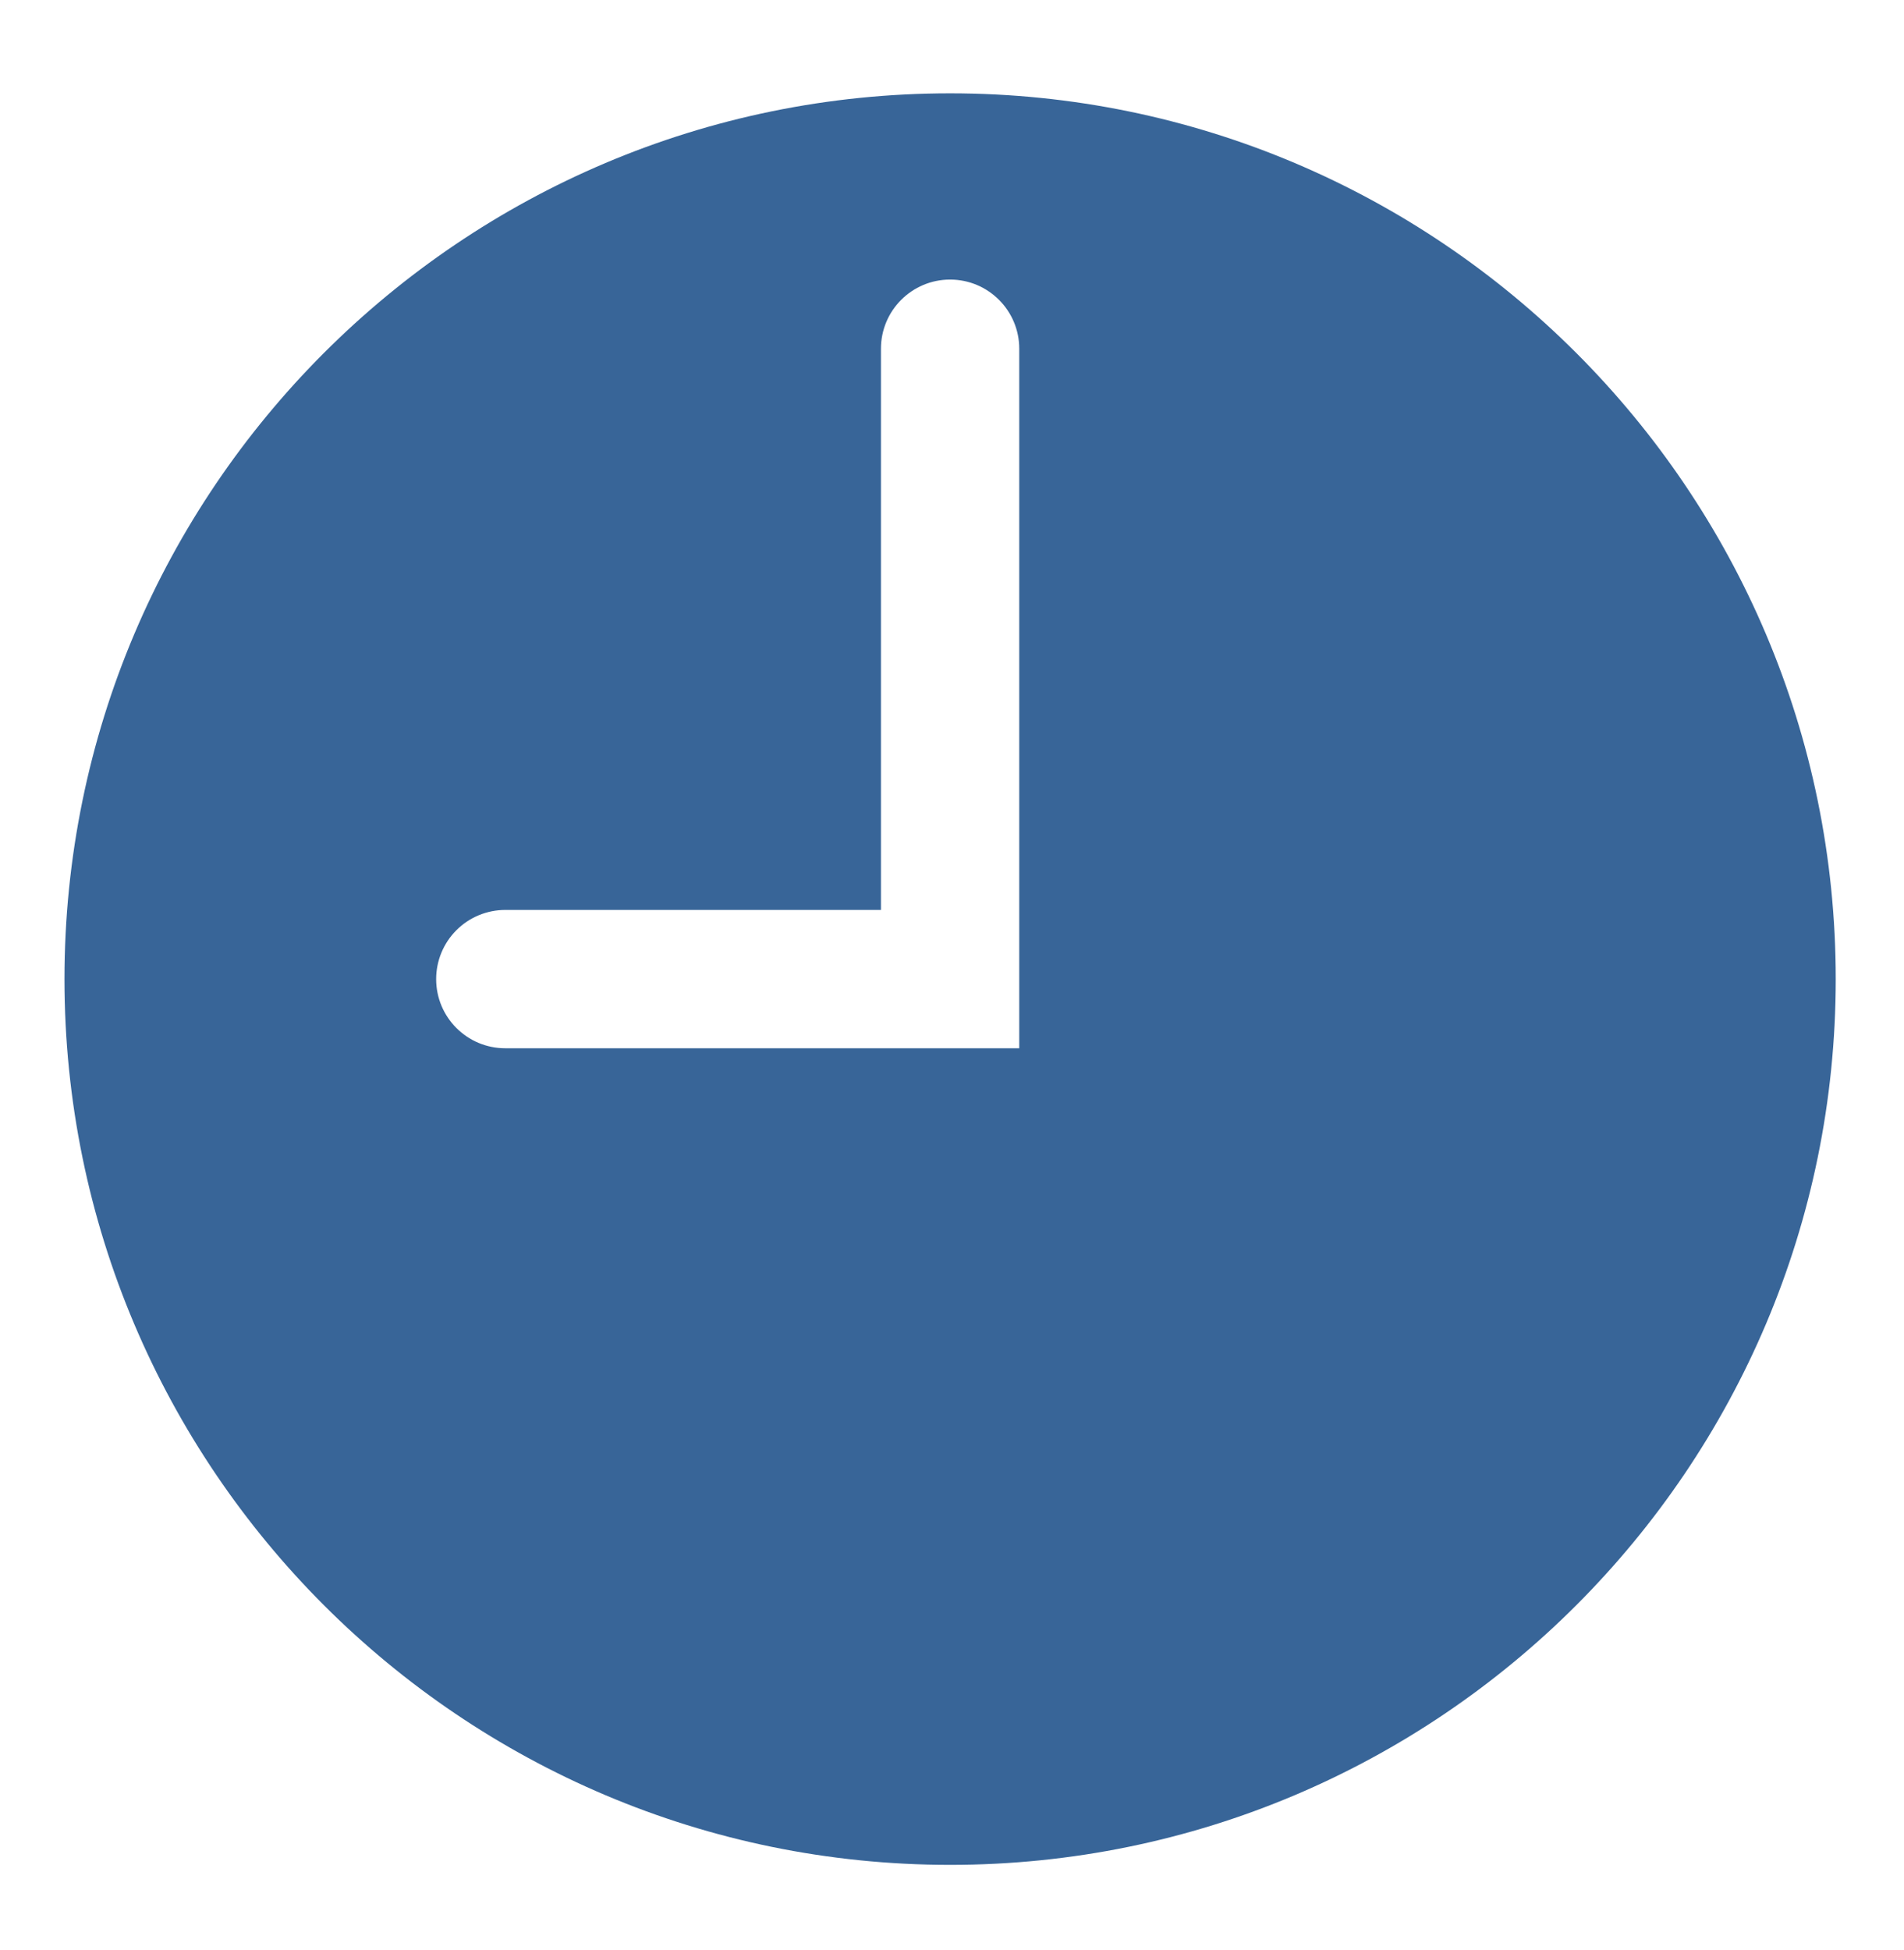 <?xml version="1.0" encoding="UTF-8" standalone="no"?><!DOCTYPE svg PUBLIC "-//W3C//DTD SVG 1.1//EN" "http://www.w3.org/Graphics/SVG/1.1/DTD/svg11.dtd"><svg width="100%" height="100%" viewBox="0 0 334 342" version="1.1" xmlns="http://www.w3.org/2000/svg" xmlns:xlink="http://www.w3.org/1999/xlink" xml:space="preserve" xmlns:serif="http://www.serif.com/" style="fill-rule:evenodd;clip-rule:evenodd;stroke-linejoin:round;stroke-miterlimit:2;"><rect id="CM---Icon---clock---solid-blue" serif:id="CM - Icon - clock - solid blue" x="0" y="3.87" width="333.333" height="333.927" style="fill:none;"/><path d="M166.667,16.37c85.743,-0 155.357,69.613 155.357,155.356c-0,85.744 -69.614,155.357 -155.357,155.357c-85.744,0 -155.357,-69.613 -155.357,-155.357c-0,-85.743 69.613,-155.356 155.357,-155.356Zm-12.131,143.226l-65.894,-0c-3.217,-0 -6.303,1.278 -8.578,3.553c-2.275,2.275 -3.553,5.36 -3.553,8.577c0,0.001 0,0.003 0,0.004c0,6.697 5.43,12.127 12.128,12.127c27.09,0 90.158,0 90.158,0l0,-122.691c0,-6.699 -5.431,-12.13 -12.13,-12.13c-0,-0 -0,-0 -0,-0c-6.7,-0 -12.131,5.431 -12.131,12.13c0,28.71 0,98.43 0,98.43Z" style="fill:#386598;"/></svg>